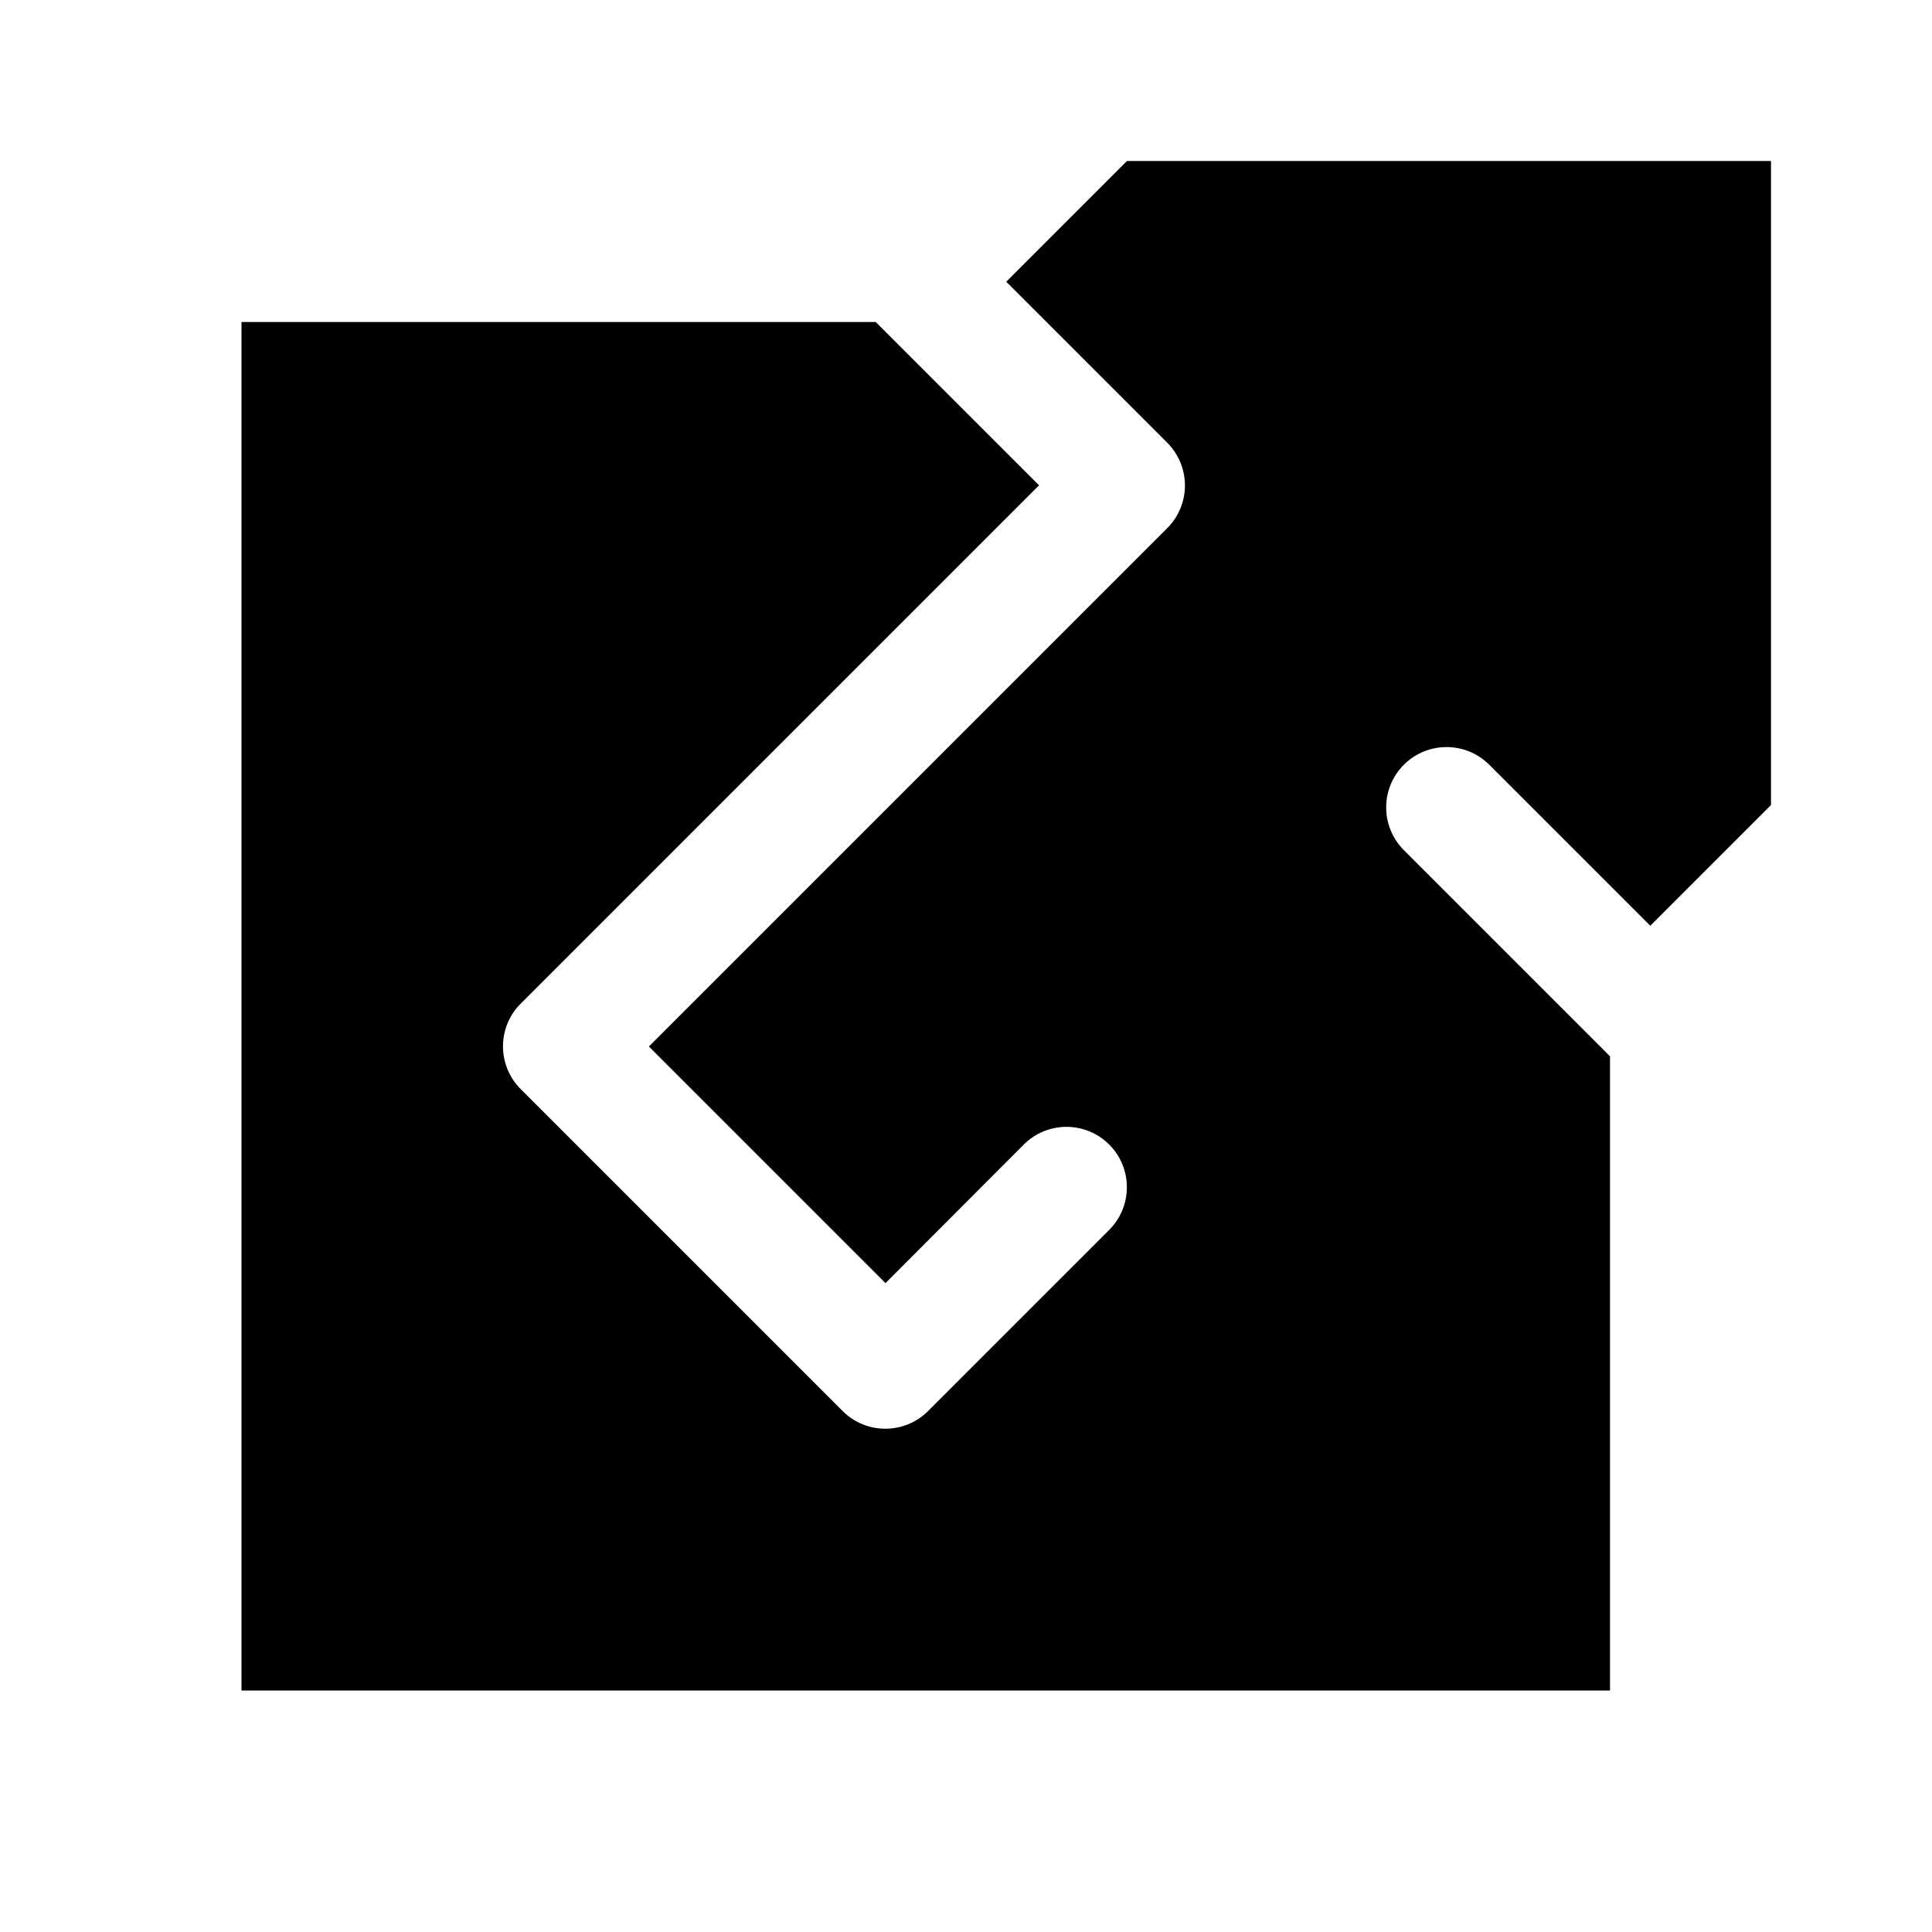 <svg xmlns="http://www.w3.org/2000/svg" viewBox="0 0 672 672"><!--! Font Awesome Pro 7.1.0 by @fontawesome - https://fontawesome.com License - https://fontawesome.com/license (Commercial License) Copyright 2025 Fonticons, Inc. --><path fill="currentColor" d="M84 112L304.6 112L361.4 168.8L181.1 349.1C172.9 357.3 172.9 370.6 181.1 378.8L293.1 490.8C301.3 499 314.6 499 322.8 490.8L385.8 427.8C394 419.6 394 406.3 385.8 398.1C377.6 389.9 364.3 389.9 356.1 398.1L308 446.3L225.7 364L406 183.7C414.2 175.5 414.2 162.2 406 154L350 98L392 56L616 56L616 280L574 322L518 266C509.8 257.8 496.5 257.8 488.3 266C480.1 274.2 480.1 287.5 488.3 295.7L560 367.4L560 588L84 588L84 112z"/></svg>